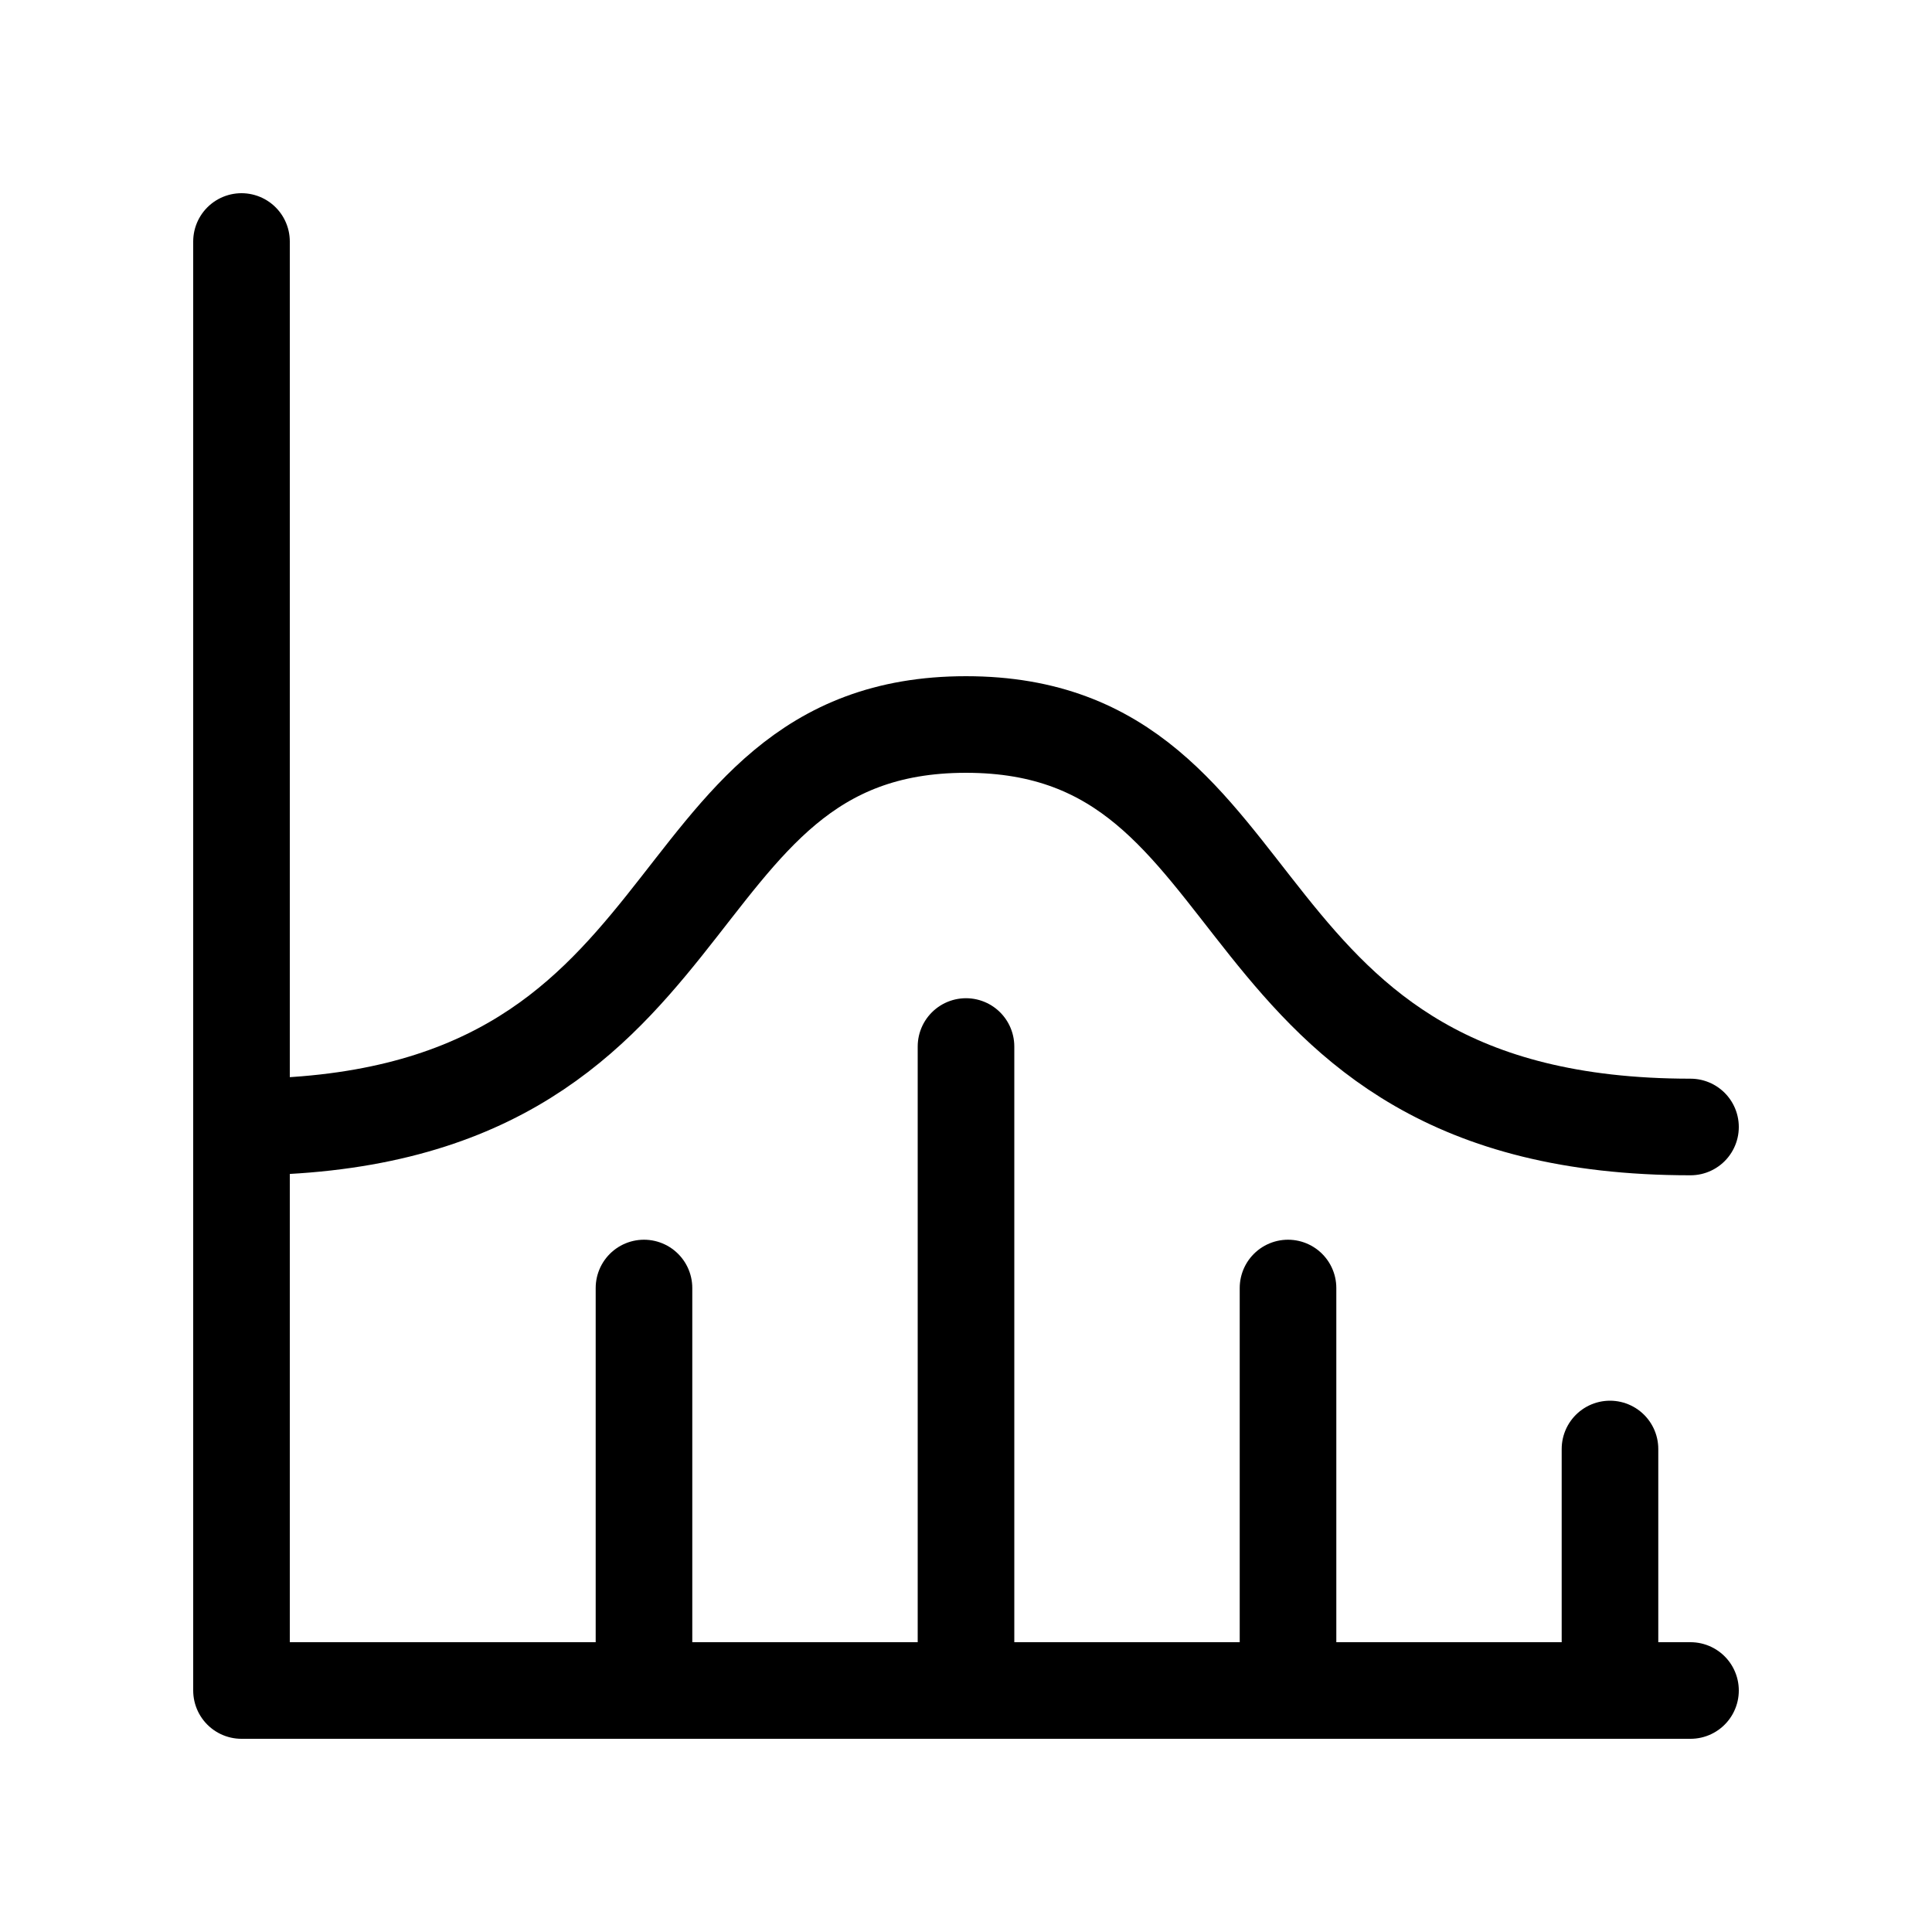 <svg viewBox="0 0 40 40" fill="none" xmlns="http://www.w3.org/2000/svg">
<g clip-path="url(#clip0_18_976)">
<path d="M5 5V35H35" stroke="currentColor" stroke-width="2" stroke-linecap="round" stroke-linejoin="round"/>
<path d="M33.333 30V35" stroke="currentColor" stroke-width="2" stroke-linecap="round" stroke-linejoin="round"/>
<path d="M26.667 26.667V35" stroke="currentColor" stroke-width="2" stroke-linecap="round" stroke-linejoin="round"/>
<path d="M20 21.667V35" stroke="currentColor" stroke-width="2" stroke-linecap="round" stroke-linejoin="round"/>
<path d="M13.333 26.667V35" stroke="currentColor" stroke-width="2" stroke-linecap="round" stroke-linejoin="round"/>
<path d="M5 23.333C15 23.333 13.333 15 20 15C26.667 15 25 23.333 35 23.333" stroke="currentColor" stroke-width="2" stroke-linecap="round" stroke-linejoin="round"/>
</g>
<defs>
<clipPath id="clip0_18_976">
<rect width="40" height="40" fill="currentColor"/>
</clipPath>
</defs>
</svg>
